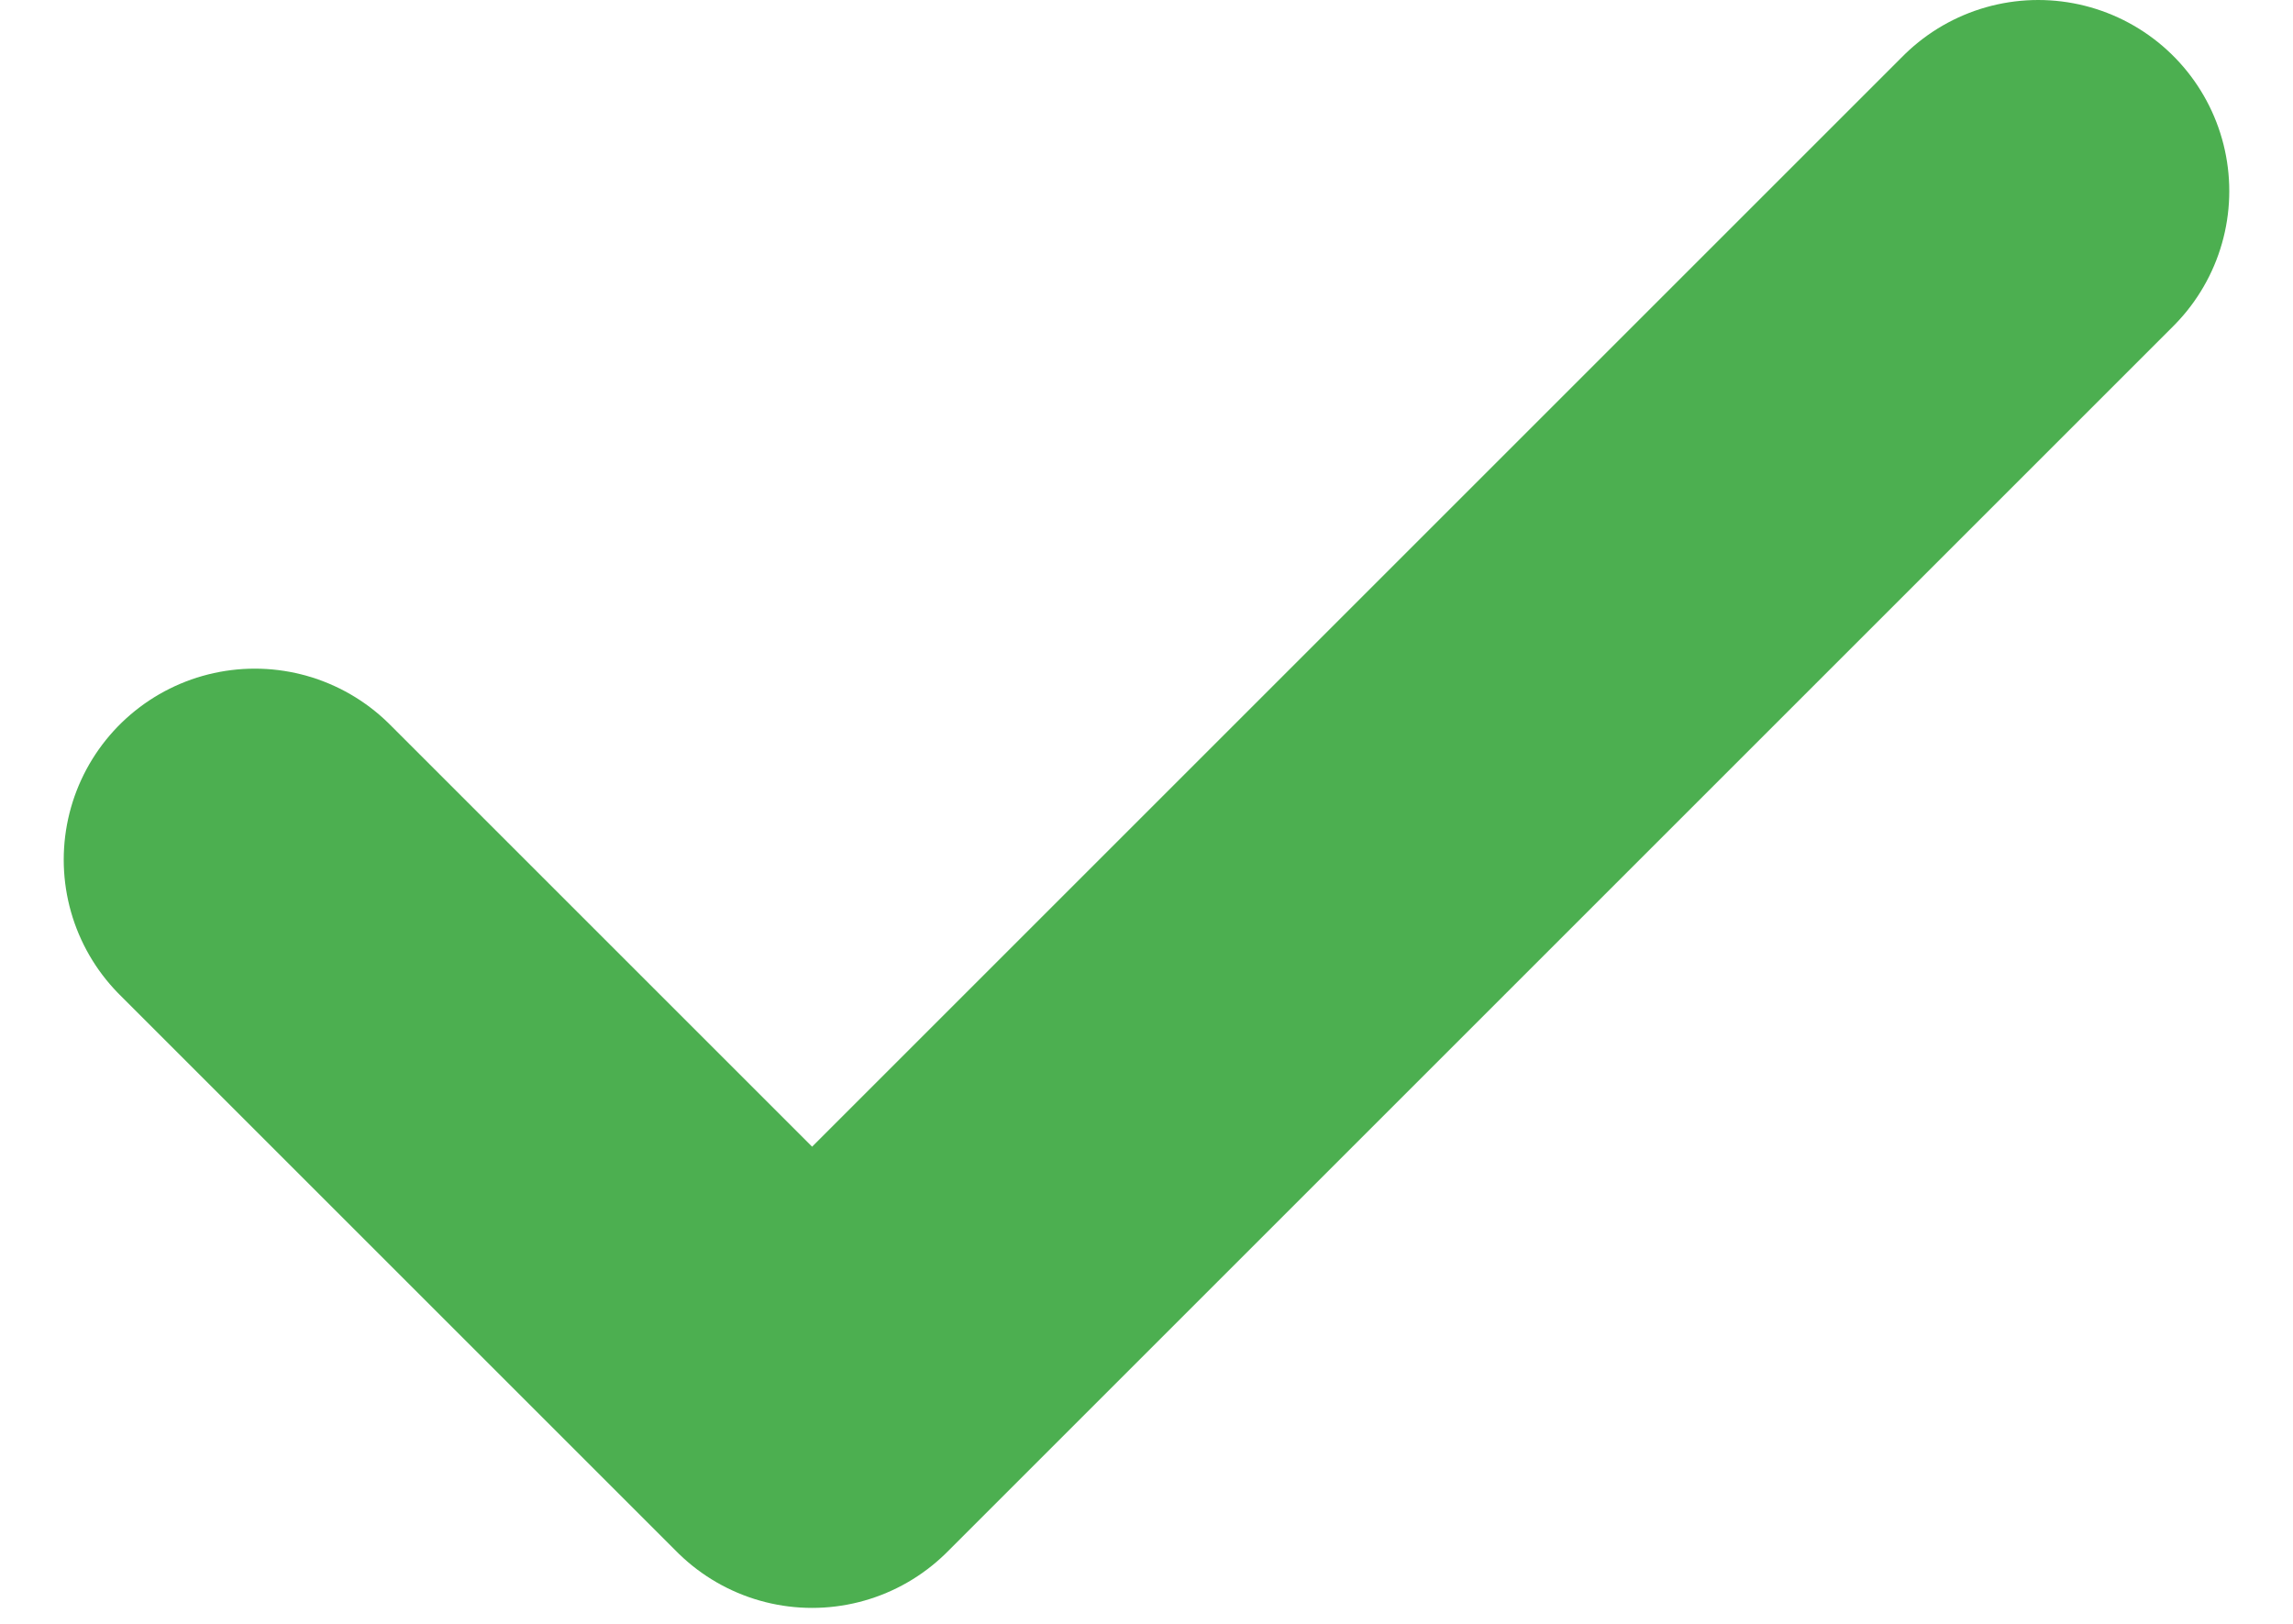 <svg width="24" height="17" viewBox="0 0 24 17" fill="none" xmlns="http://www.w3.org/2000/svg">
<path d="M21.333 2L8.5 14.833L2.667 9" stroke="#4CAF50" stroke-width="4" stroke-linecap="round" stroke-linejoin="round"/>
</svg>
